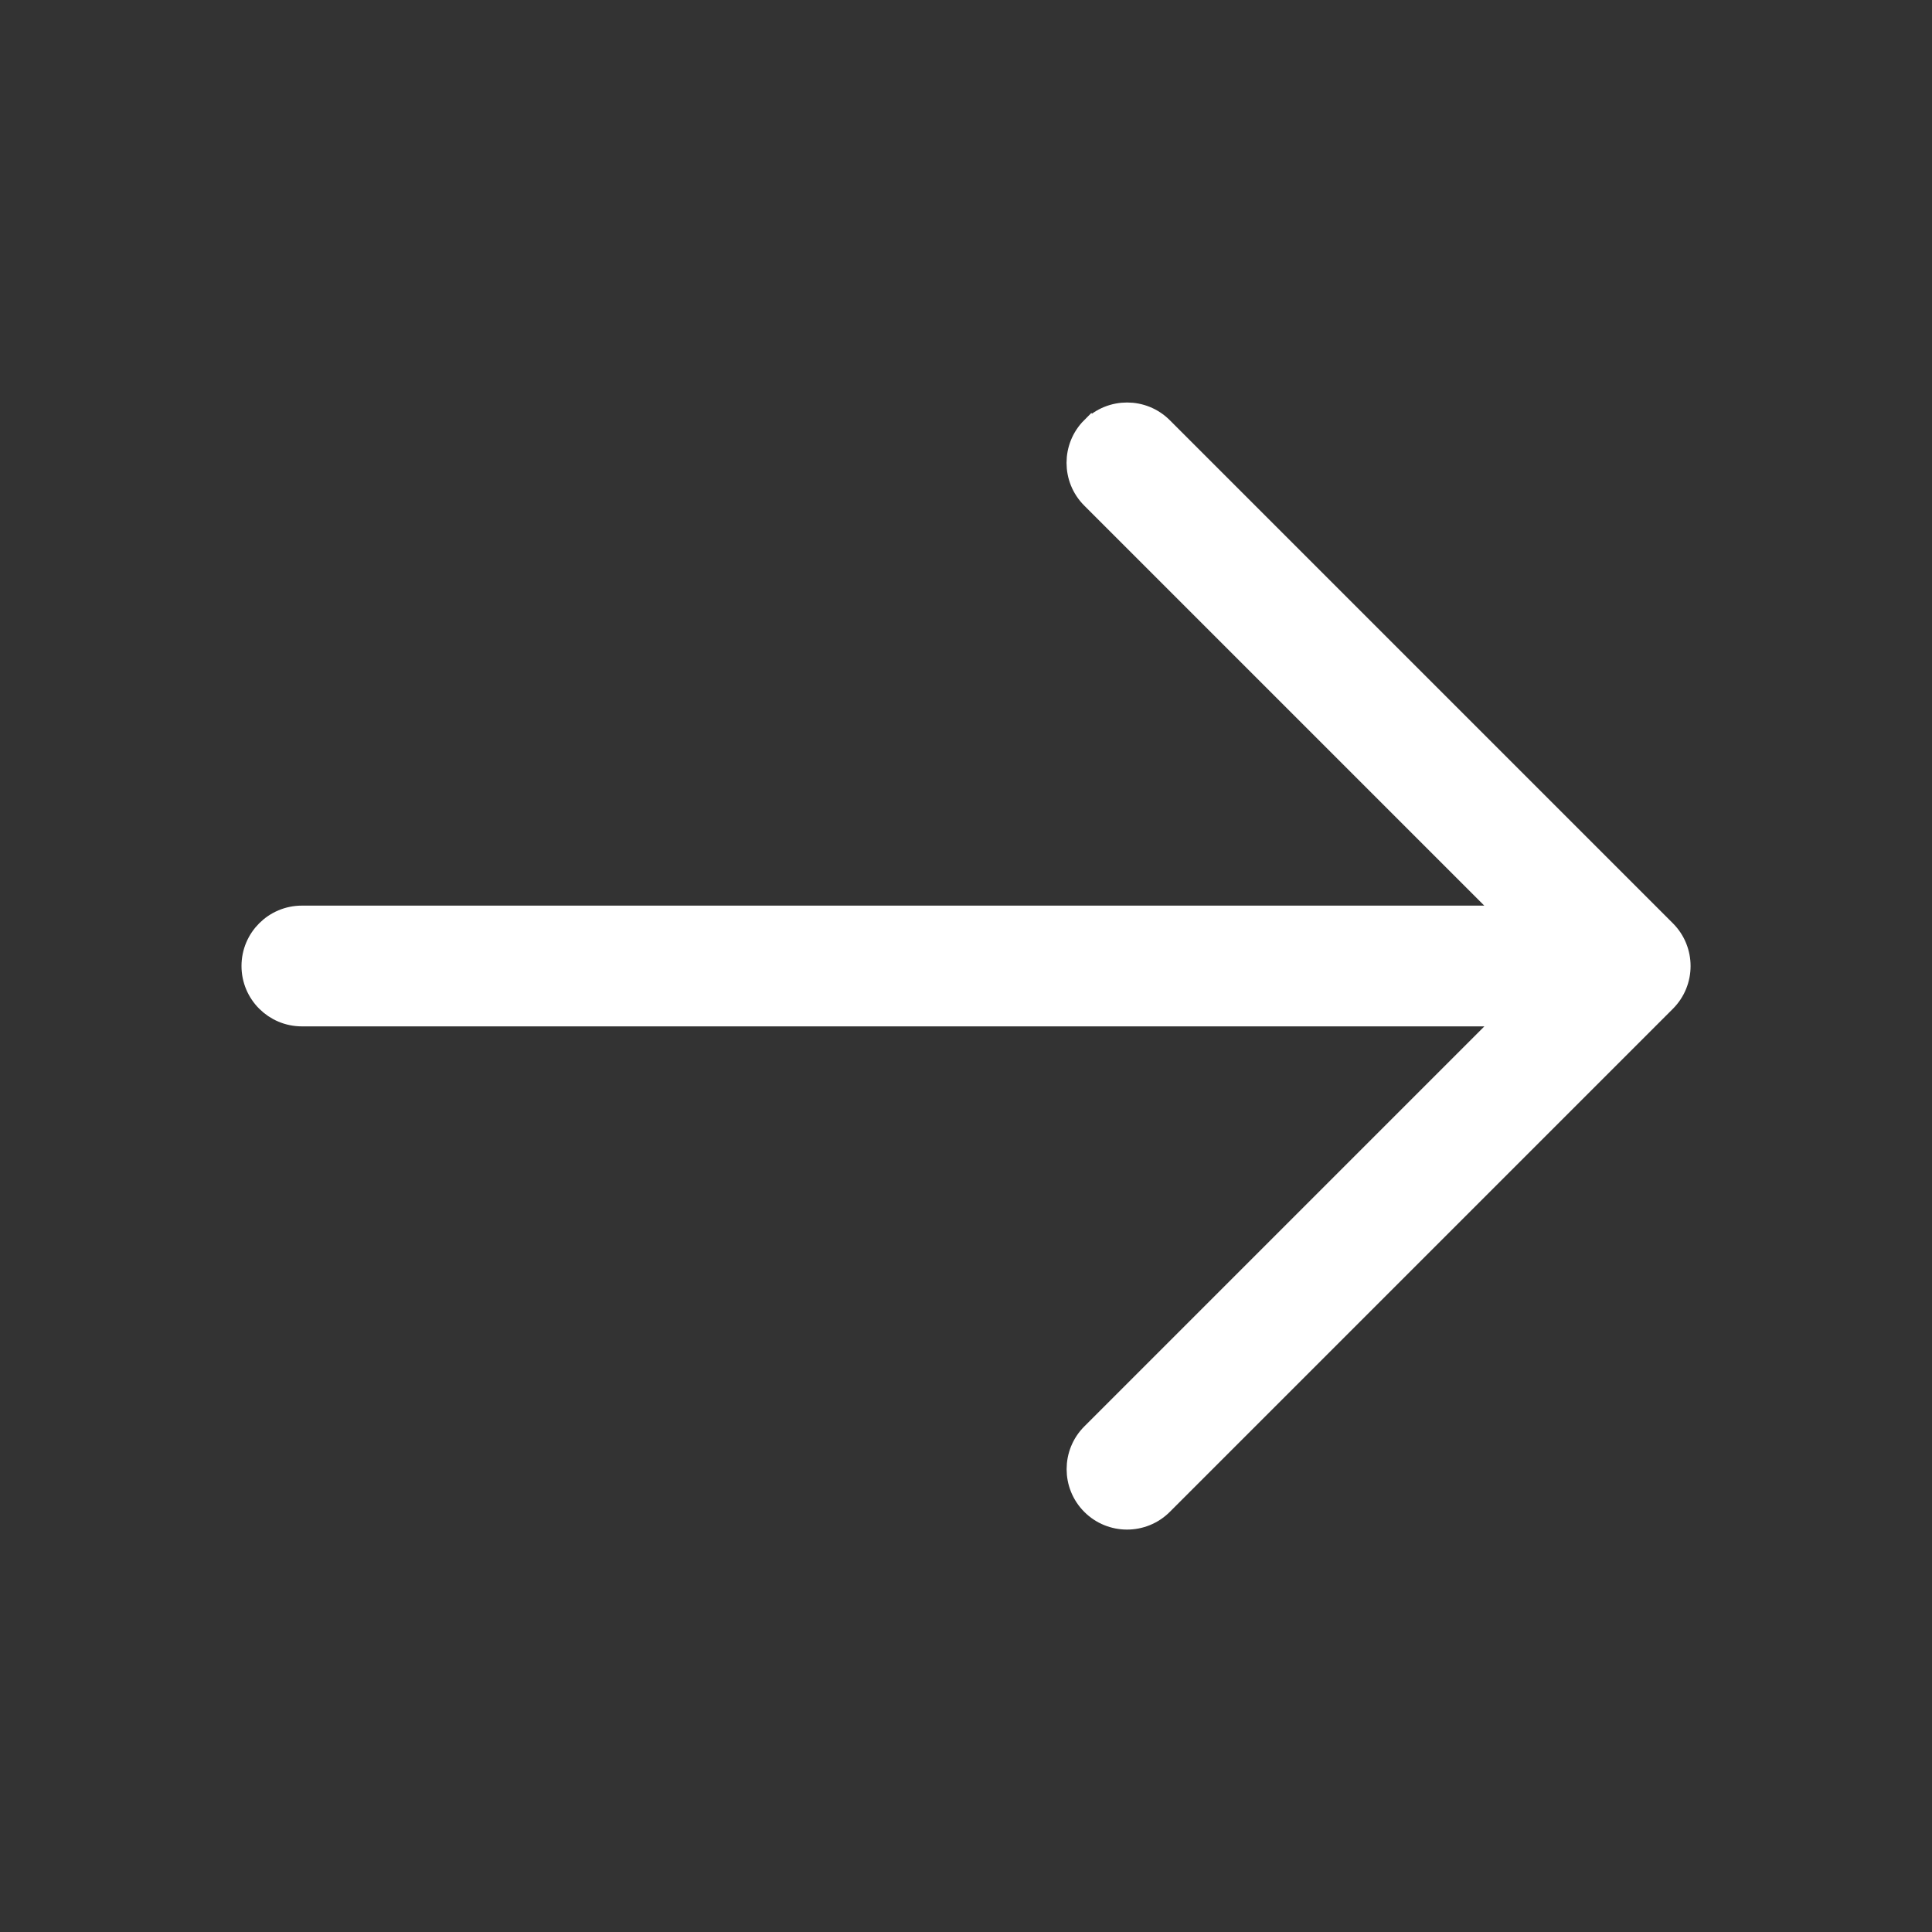 <svg xmlns="http://www.w3.org/2000/svg" width="24" height="24" fill="none" xmlns:v="https://vecta.io/nano"><rect width="100%" height="100%" fill="#333333" stroke="none"/><path d="M13.558 5.308c.244-.244.641-.244.885 0l6.25 6.25c.244.244.244.641 0 .885l-6.25 6.25c-.244.244-.641.244-.885 0s-.244-.641 0-.885l5.183-5.183H3.75c-.345 0-.625-.28-.625-.625s.28-.625.625-.625h14.99l-5.183-5.183c-.244-.244-.244-.641 0-.885z" fill="#fff" stroke="#fff" stroke-width=".25"/></svg>